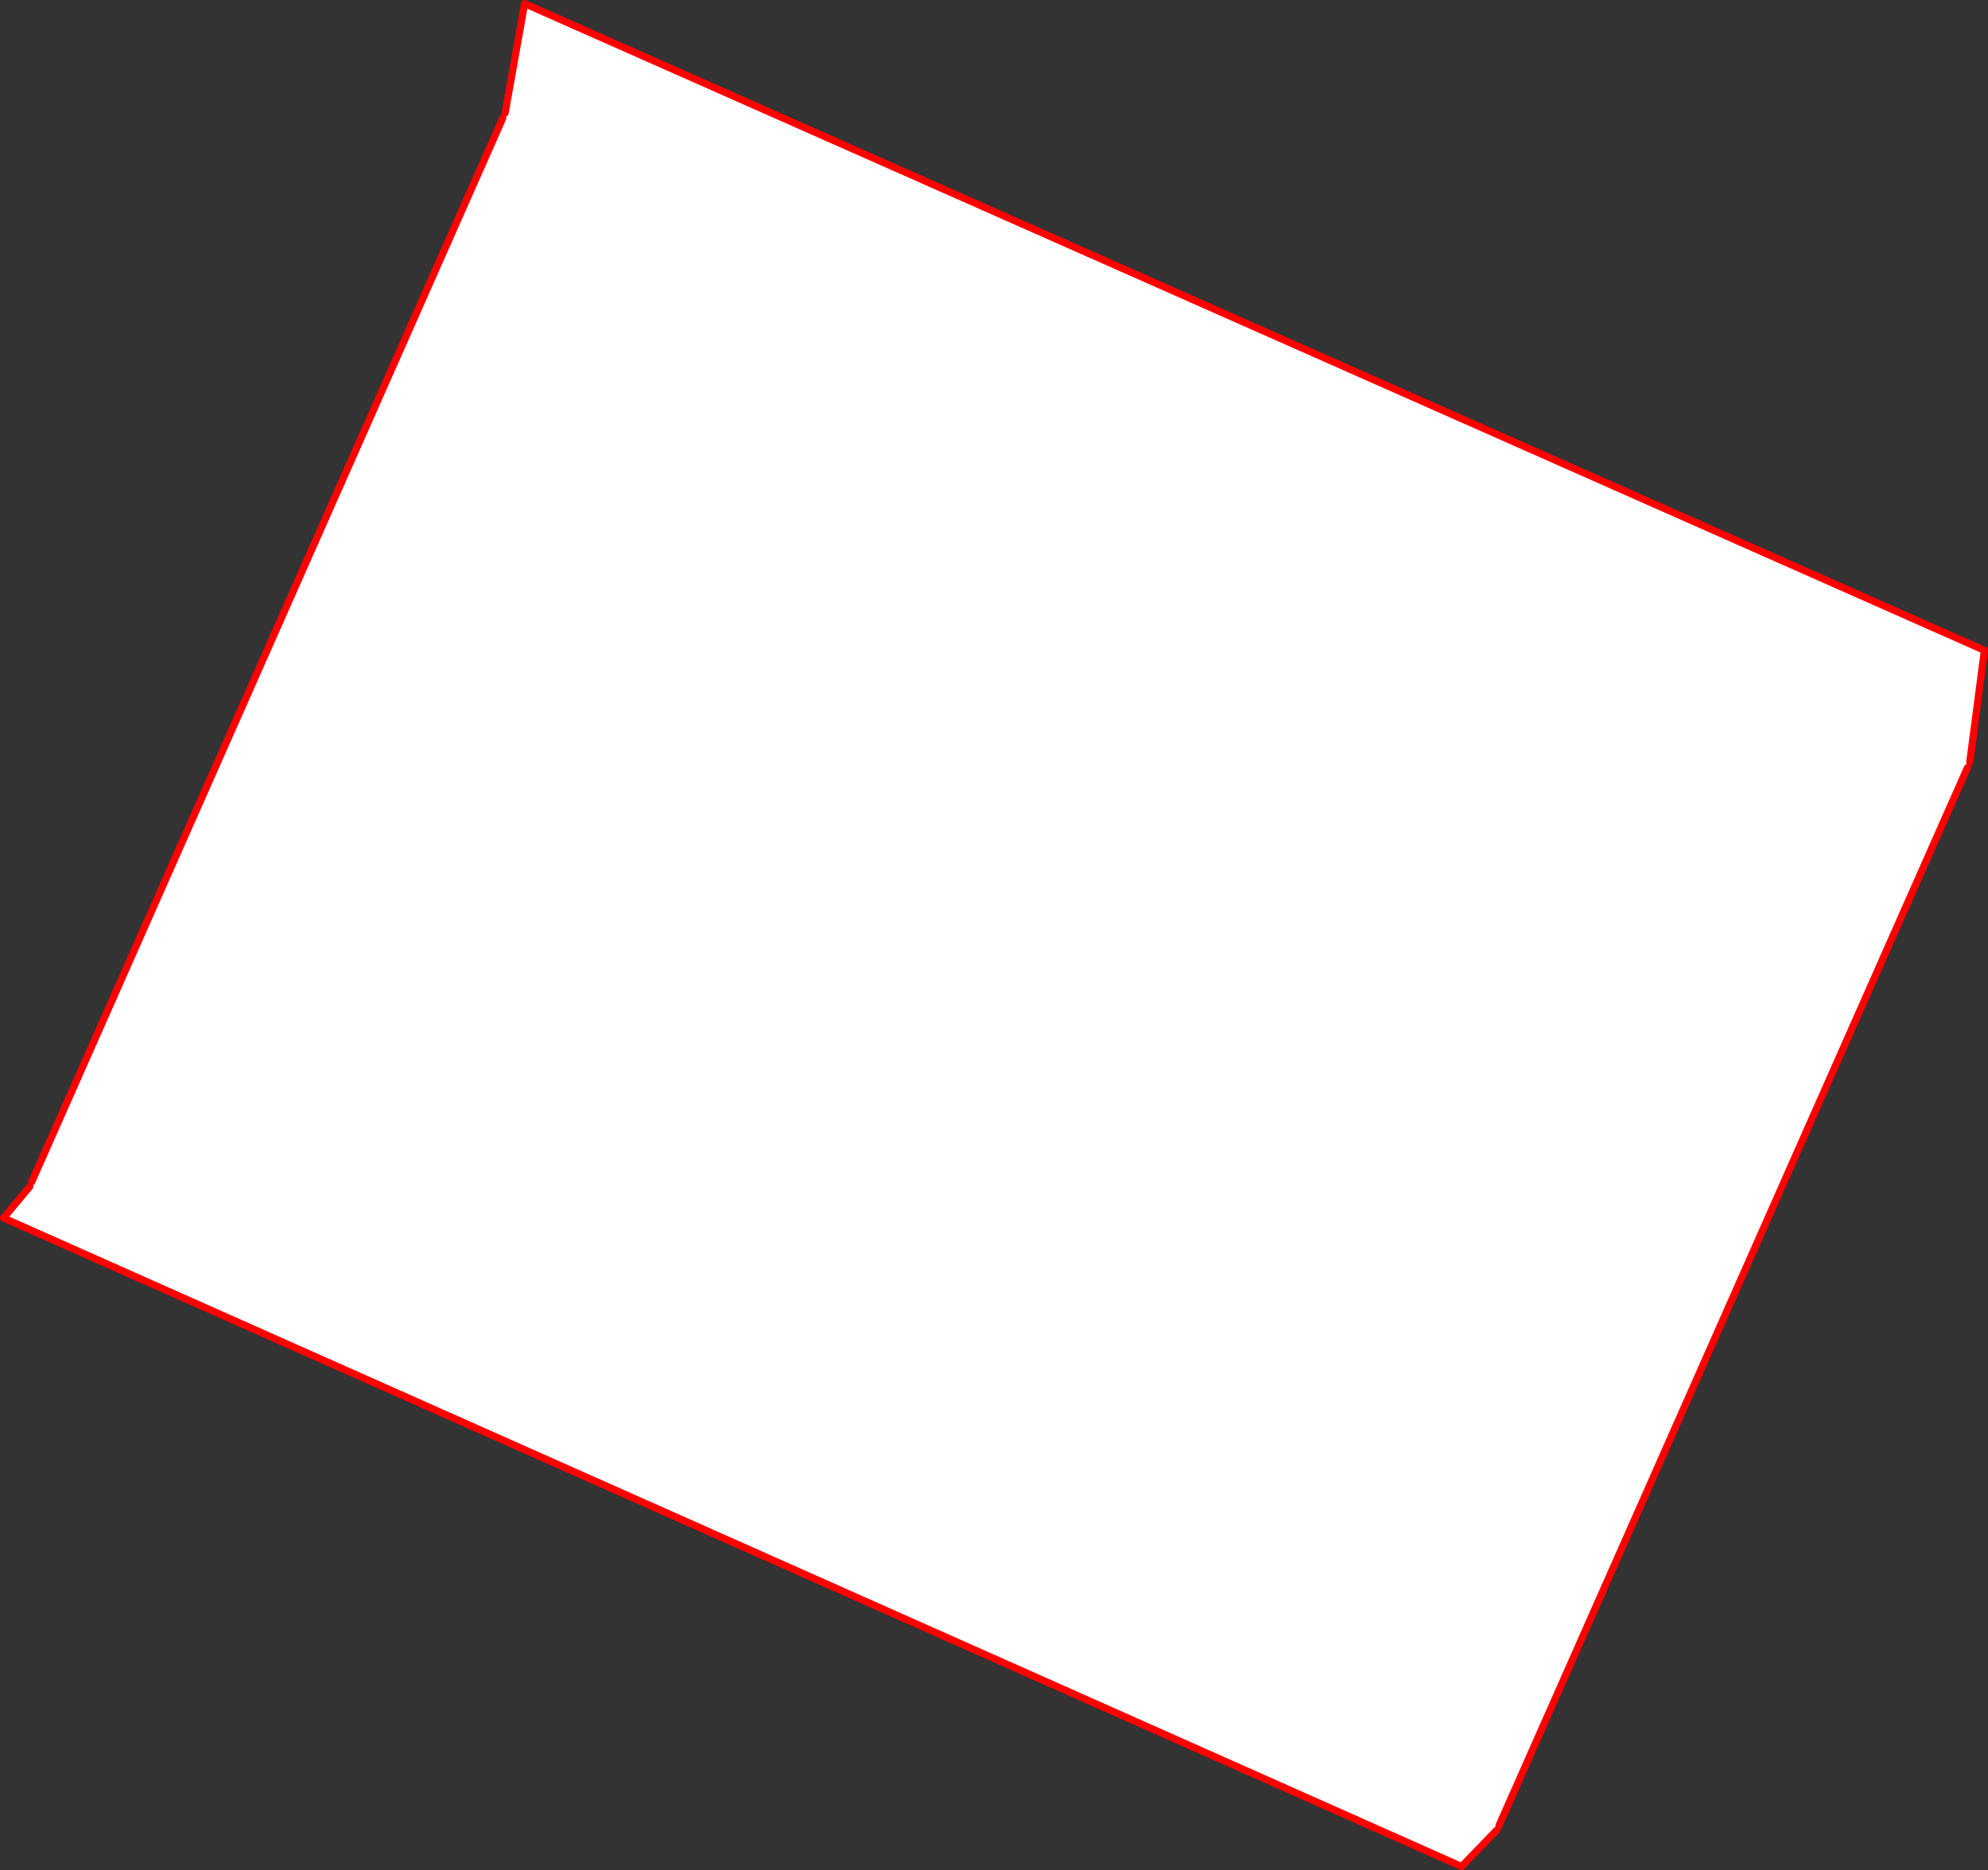 <?xml version="1.0" encoding="UTF-8" standalone="no"?>
<svg xmlns:xlink="http://www.w3.org/1999/xlink" height="522.5px" width="555.35px" xmlns="http://www.w3.org/2000/svg">
  <rect width="100%" height="100%" fill="#333333" stroke="none"/>
  <g transform="matrix(1.0, 0.0, 0.0, 1.0, -70.45, -17.9)">
    <path d="M211.55 49.5 L217.0 18.9 624.8 199.6 620.7 230.9 620.05 232.4 489.2 527.95 488.65 529.15 478.75 539.4 71.45 358.2 78.75 349.45 79.3 348.15 210.9 50.9 211.55 49.5" fill="#ffffff" fill-rule="evenodd" stroke="none"/>
    <path d="M620.7 230.9 L624.8 199.6 217.0 18.9 211.55 49.5 M210.9 50.9 L79.3 348.15 M78.75 349.45 L71.45 358.2 478.75 539.4 488.65 529.15 M489.2 527.95 L620.05 232.4" fill="none" stroke="#ff0000" stroke-linecap="round" stroke-linejoin="round" stroke-width="2.0"/>
  </g>
</svg>
